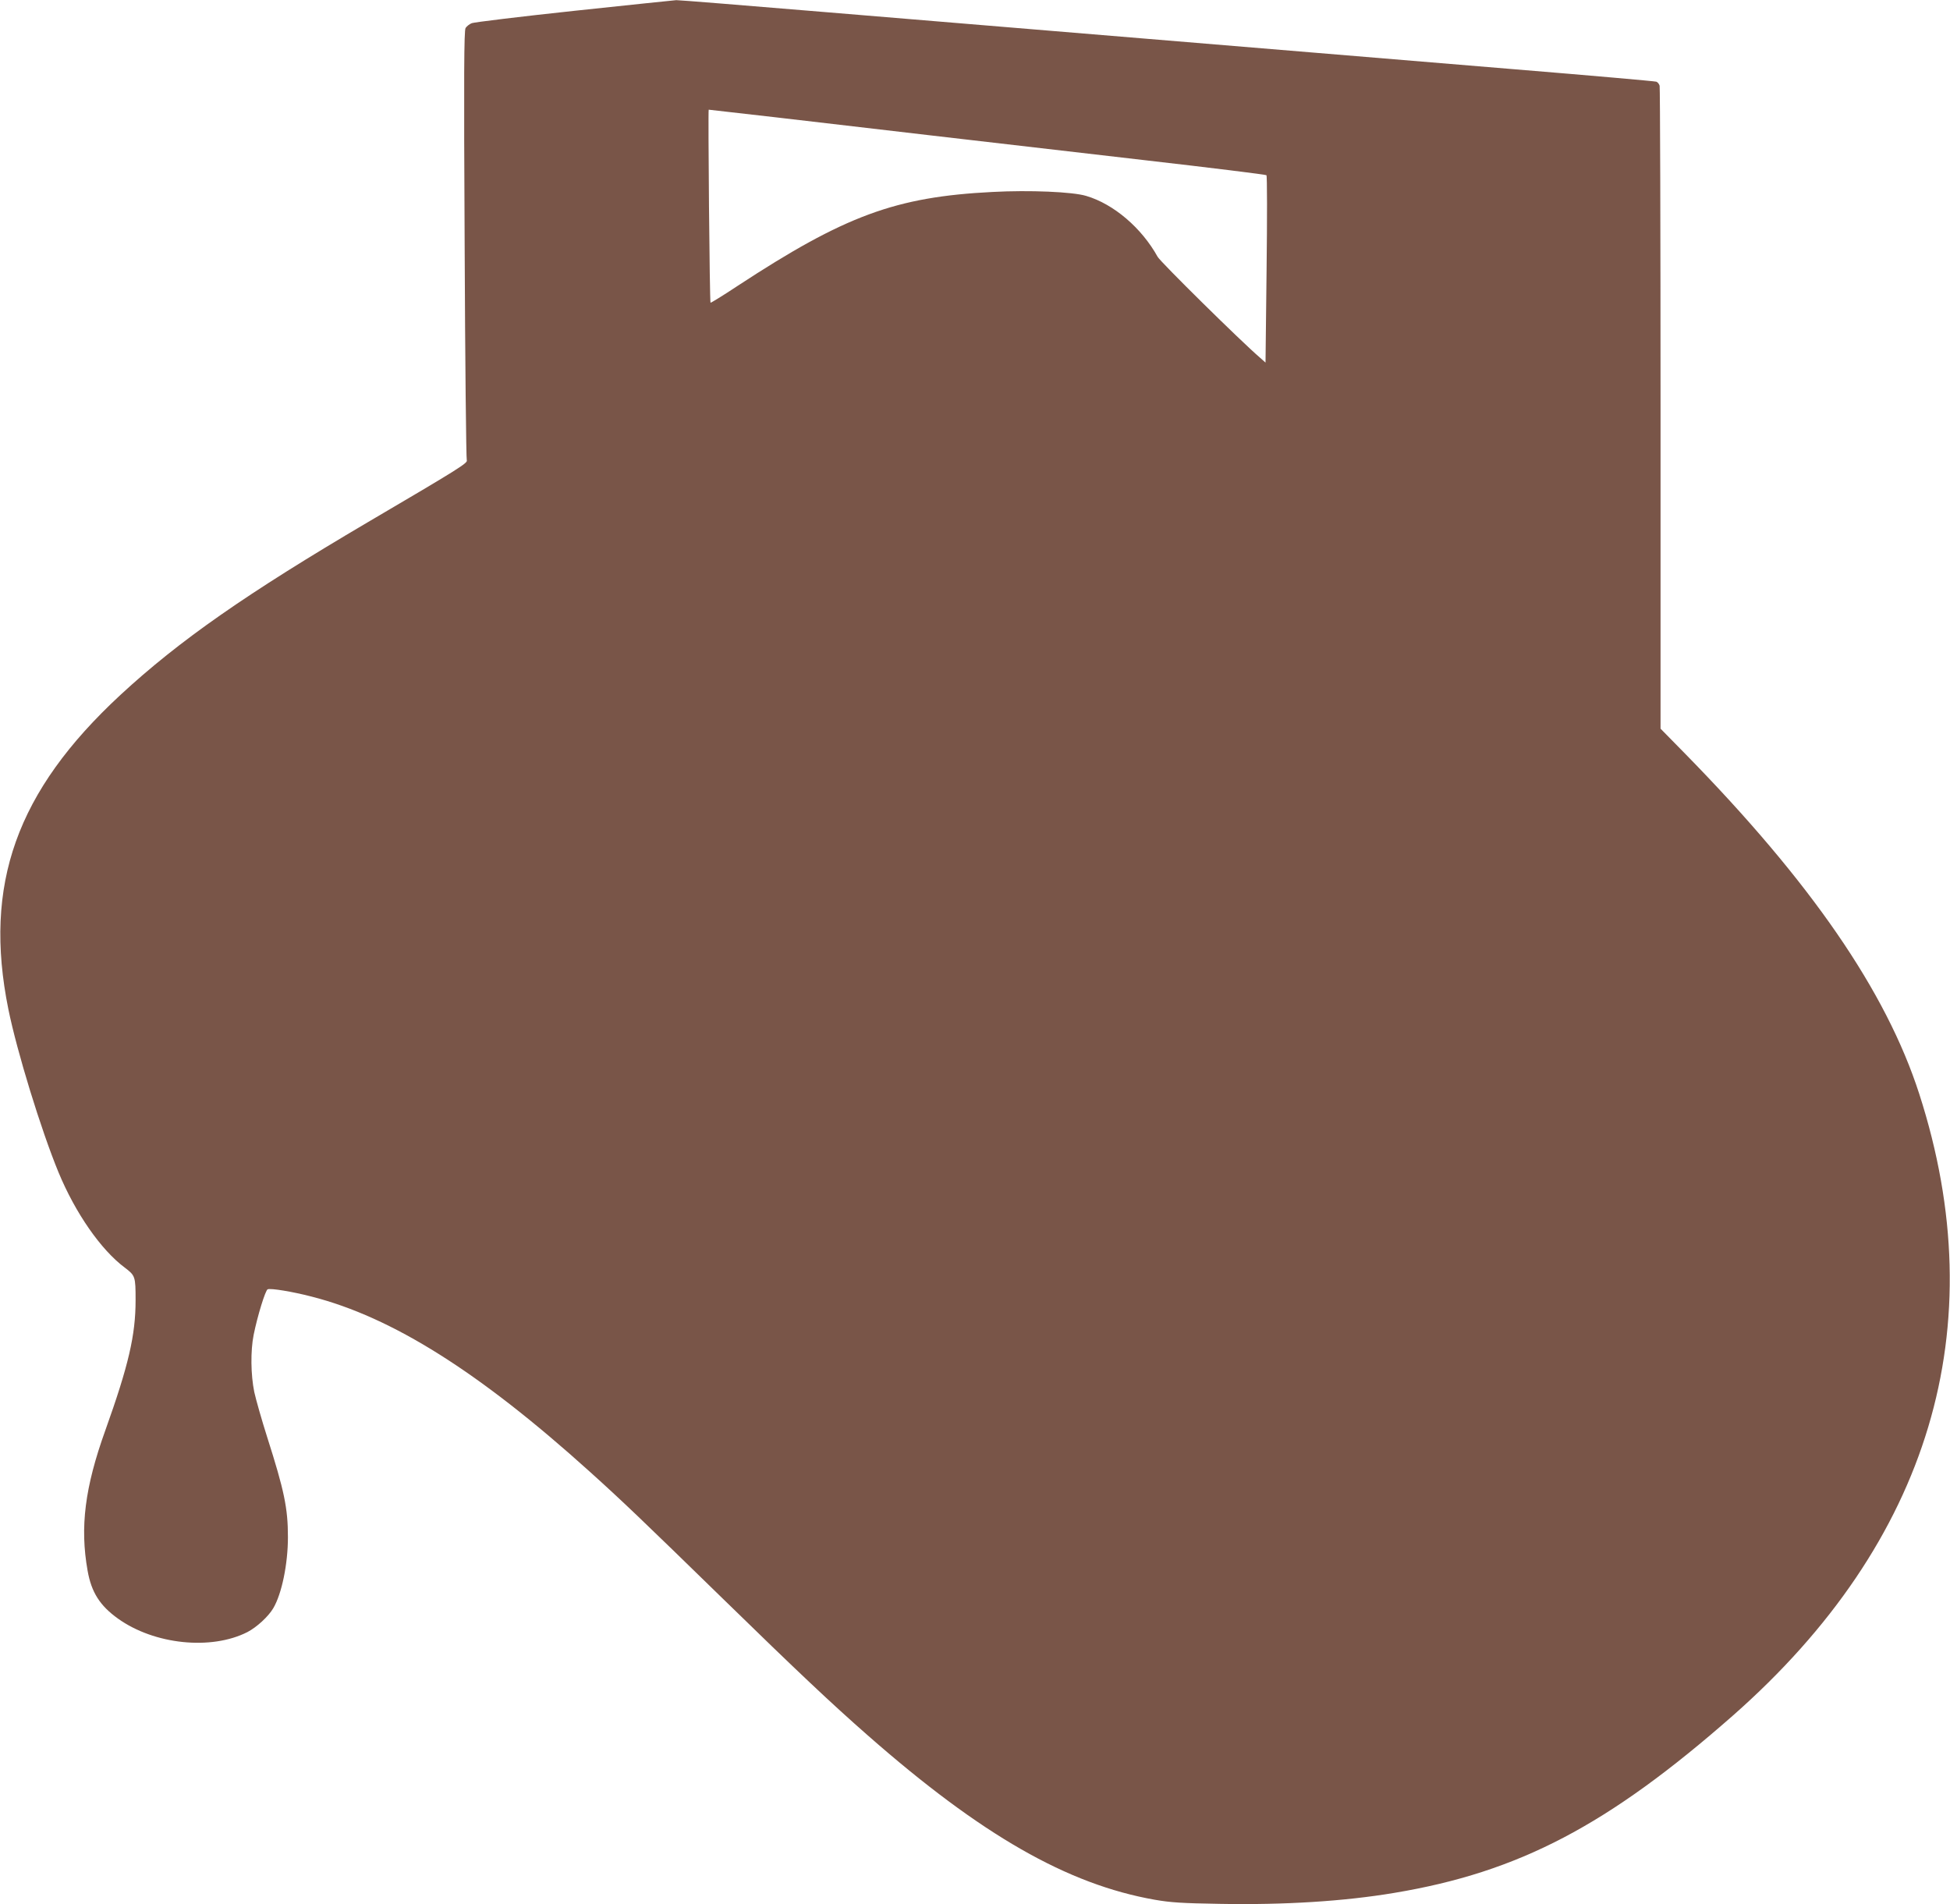 <?xml version="1.0" standalone="no"?>
<!DOCTYPE svg PUBLIC "-//W3C//DTD SVG 20010904//EN"
 "http://www.w3.org/TR/2001/REC-SVG-20010904/DTD/svg10.dtd">
<svg version="1.0" xmlns="http://www.w3.org/2000/svg"
 width="1280pt" height="1250pt" viewBox="0 0 1280 1250"
 preserveAspectRatio="xMidYMid meet">
<g transform="translate(0,1250) scale(0.1,-0.1)"
fill="#795548" stroke="none">
<path d="M3770 12429 c-355 -38 -658 -75 -673 -81 -16 -6 -34 -21 -41 -32 -10
-17 -12 -299 -6 -1421 3 -770 10 -1407 14 -1416 8 -18 -49 -54 -650 -407 -795
-468 -1237 -776 -1624 -1134 -682 -632 -901 -1244 -735 -2063 56 -276 214
-791 329 -1070 111 -268 278 -508 434 -625 70 -53 72 -58 72 -214 0 -231 -46
-428 -199 -856 -134 -373 -167 -634 -116 -920 25 -142 81 -230 200 -315 238
-170 611 -209 849 -88 60 31 138 102 170 157 56 95 96 291 96 466 0 190 -24
305 -136 656 -36 113 -74 247 -85 297 -23 113 -25 270 -4 375 25 124 77 293
92 299 21 8 162 -15 289 -48 528 -135 1099 -494 1824 -1148 211 -190 342 -315
873 -833 496 -484 716 -691 953 -899 746 -655 1310 -978 1884 -1079 103 -18
178 -23 425 -27 425 -8 820 17 1147 72 818 136 1403 443 2223 1164 1294 1139
1717 2551 1223 4081 -217 673 -712 1391 -1535 2231 l-163 166 0 2099 c0 1154
-3 2109 -6 2121 -3 12 -14 25 -23 27 -9 3 -425 40 -926 81 -879 73 -2519 209
-4521 375 -529 44 -972 80 -985 79 -13 -1 -314 -32 -669 -70z m1321 -699 c239
-28 702 -82 1029 -120 327 -38 953 -110 1390 -161 437 -50 799 -95 803 -99 5
-4 5 -283 1 -619 l-7 -611 -36 32 c-125 107 -653 628 -672 662 -105 190 -289
347 -469 400 -89 27 -372 39 -615 26 -637 -32 -969 -155 -1674 -617 -95 -63
-175 -112 -177 -110 -6 5 -17 1267 -12 1267 3 0 201 -23 439 -50z"/>
</g>
</svg>
